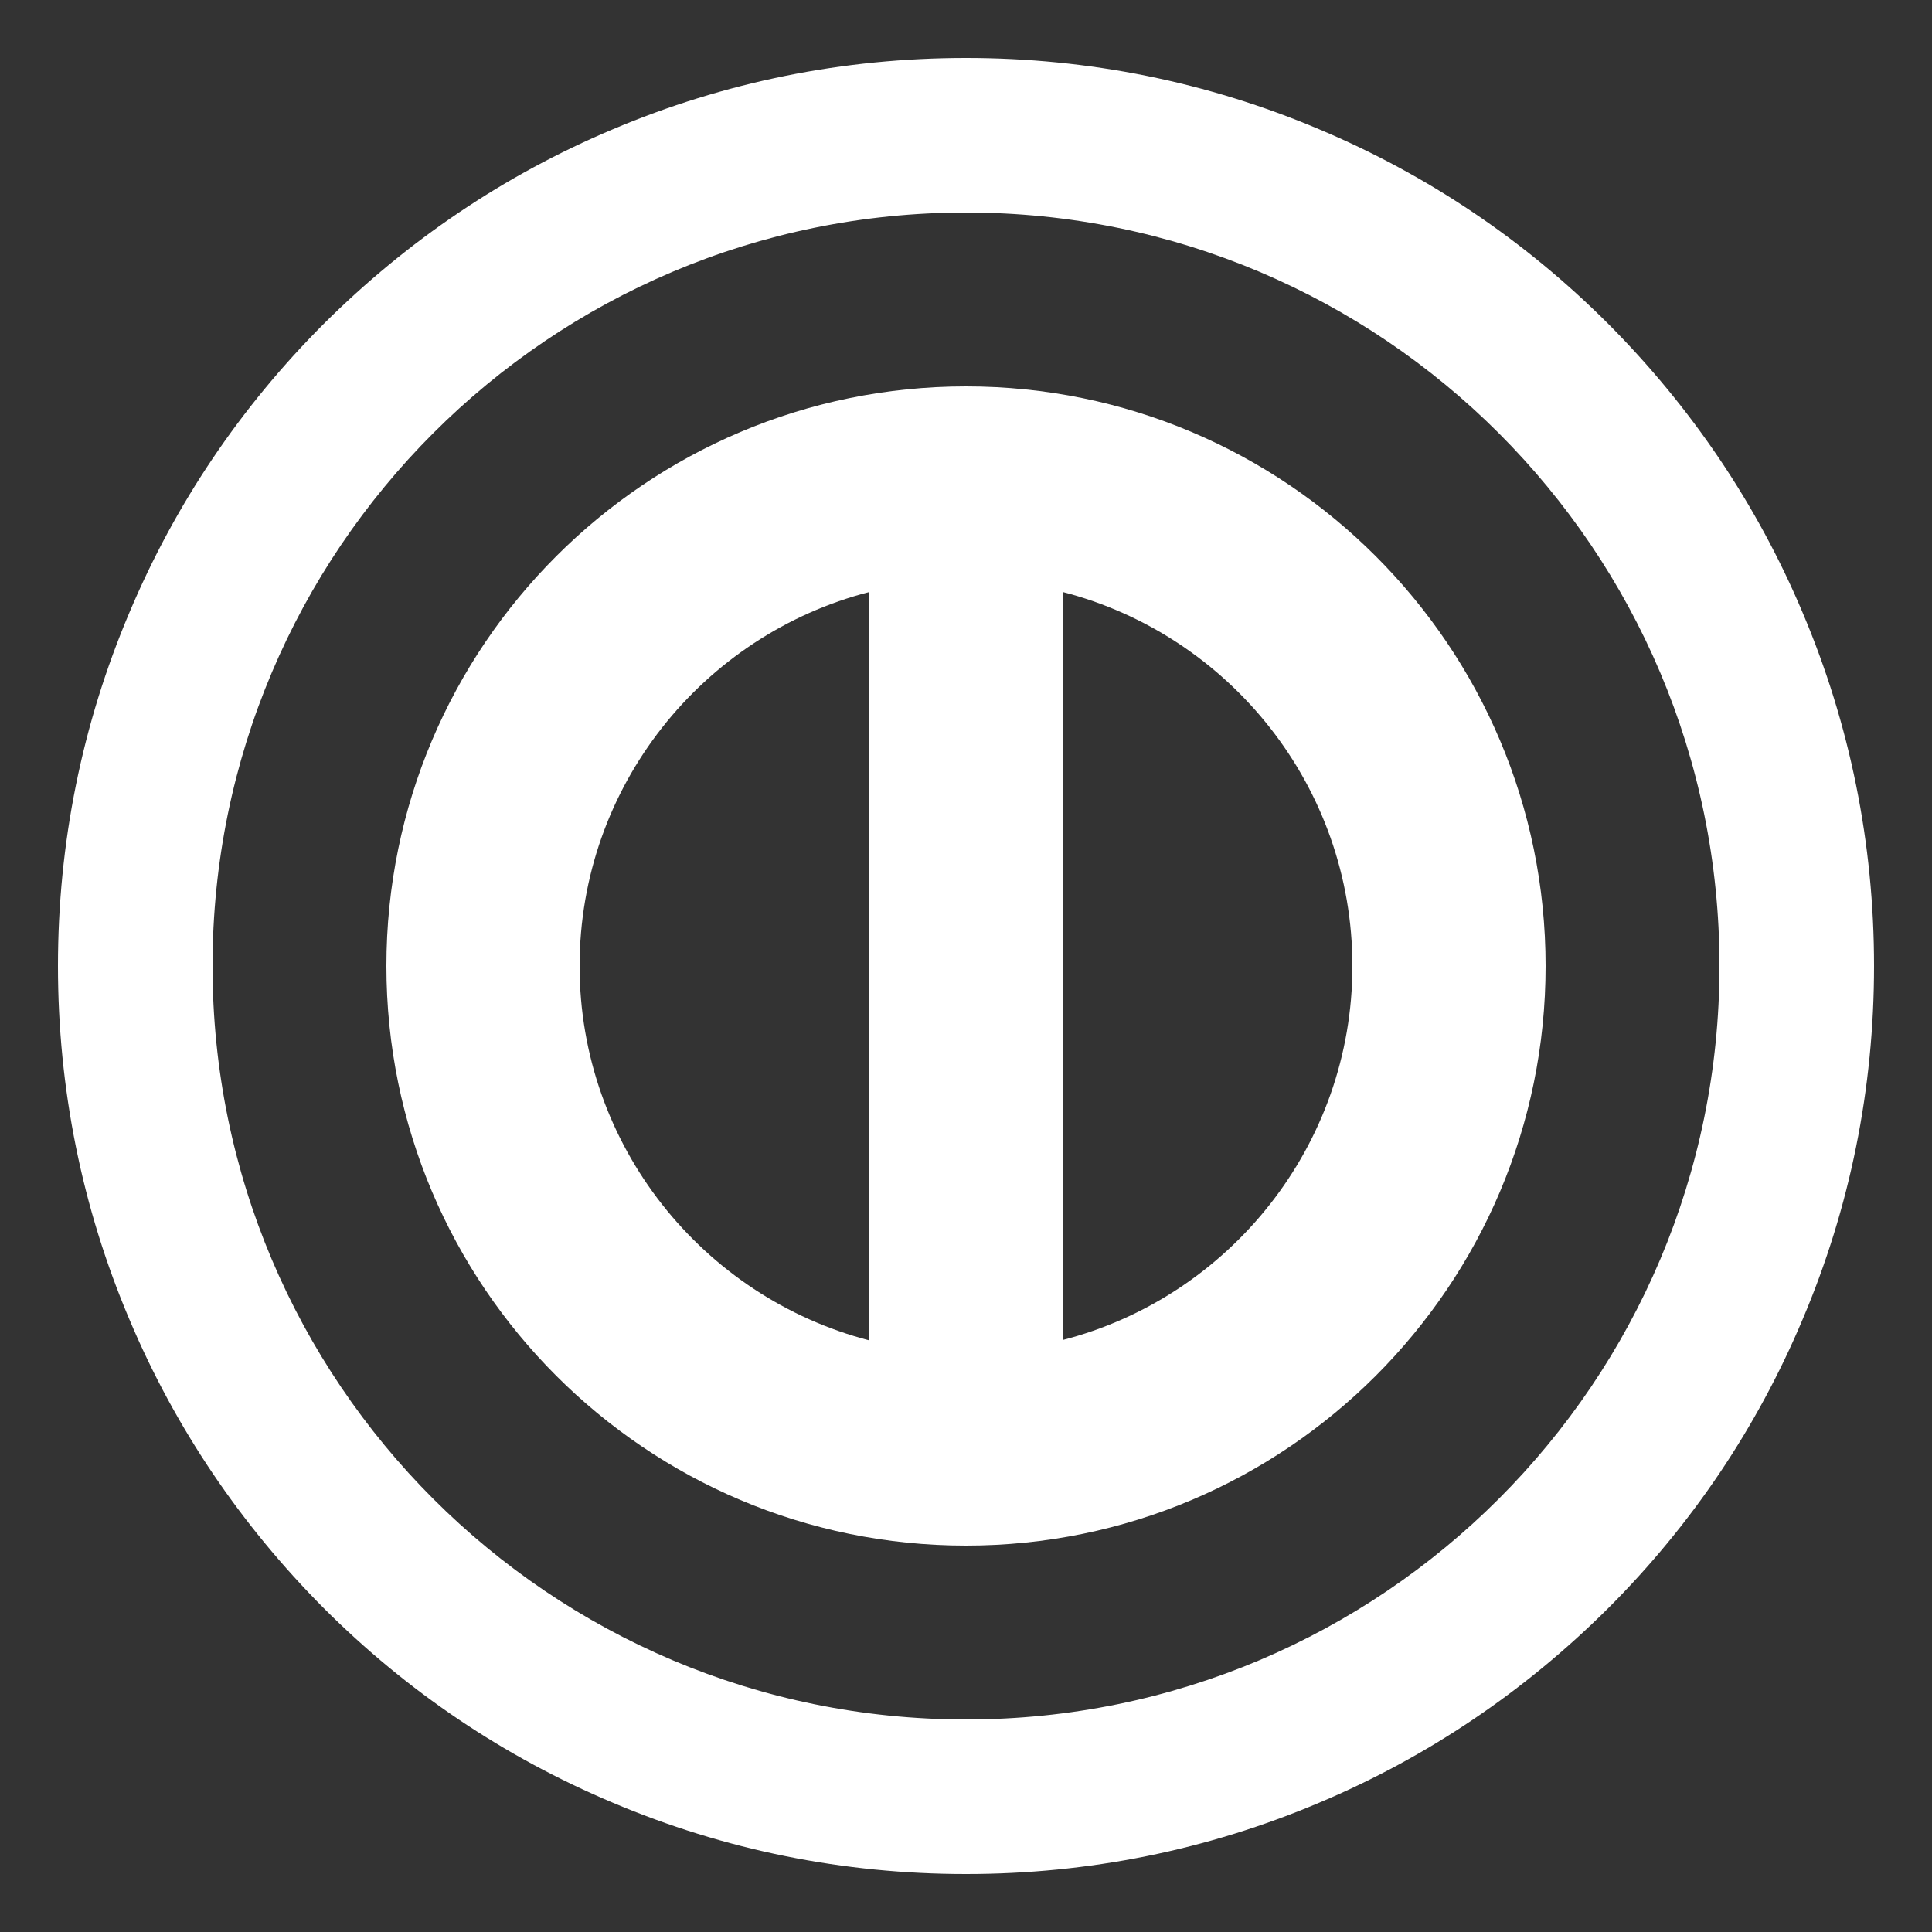 <?xml version="1.0" encoding="utf-8"?>
<!-- Generator: Adobe Illustrator 28.0.0, SVG Export Plug-In . SVG Version: 6.00 Build 0)  -->
<svg version="1.1" id="LOGO_LAYER" xmlns="http://www.w3.org/2000/svg" xmlns:xlink="http://www.w3.org/1999/xlink" x="0px" y="0px"
 viewBox="0 0 500 500" style="enable-background:new 0 0 500 500;" xml:space="preserve">
<rect x="0" y="0" width="500" height="500" fill="#333333" stroke="none"/>
<style type="text/css">
.st0{fill:none;}
.st1{fill:#FFFFFF;}
</style>
<g>
<path class="st0" d="M225,153.2c-43.1,11.1-75,50.3-75,96.8c0,46.5,31.9,85.7,75,96.8V153.2z"/>
<path class="st0" d="M275,153.2v193.7c43.1-11.1,75-50.3,75-96.8C350,203.5,318.1,164.3,275,153.2z"/>
<path class="st1" d="M250,100c-82.8,0-150,67.2-150,150s67.2,150,150,150s150-67.2,150-150S332.8,100,250,100z M150,250
c0-46.5,31.9-85.7,75-96.8v193.7C181.9,335.7,150,296.5,150,250z M275,346.8V153.2c43.1,11.1,75,50.3,75,96.8
C350,296.5,318.1,335.7,275,346.8z"/>
</g>
<g>
<path class="st1" d="M250,55c107.7,0,195,87.3,195,195s-87.3,195-195,195c-107.7,0-195-87.3-195-195S142.3,55,250,55 M250,15
c-31.7,0-62.5,6.2-91.5,18.5c-28,11.8-53.1,28.8-74.7,50.3c-21.6,21.6-38.5,46.7-50.3,74.7C21.2,187.5,15,218.3,15,250
s6.2,62.5,18.5,91.5c11.8,28,28.8,53.1,50.3,74.7c21.6,21.6,46.7,38.5,74.7,50.3c29,12.3,59.8,18.5,91.5,18.5s62.5-6.2,91.5-18.5
c28-11.8,53.1-28.8,74.7-50.3c21.6-21.6,38.5-46.7,50.3-74.7c12.3-29,18.5-59.8,18.5-91.5s-6.2-62.5-18.5-91.5
c-11.8-28-28.8-53.1-50.3-74.7c-21.6-21.6-46.7-38.5-74.7-50.3C312.5,21.2,281.7,15,250,15L250,15z"/>
</g>
</svg>